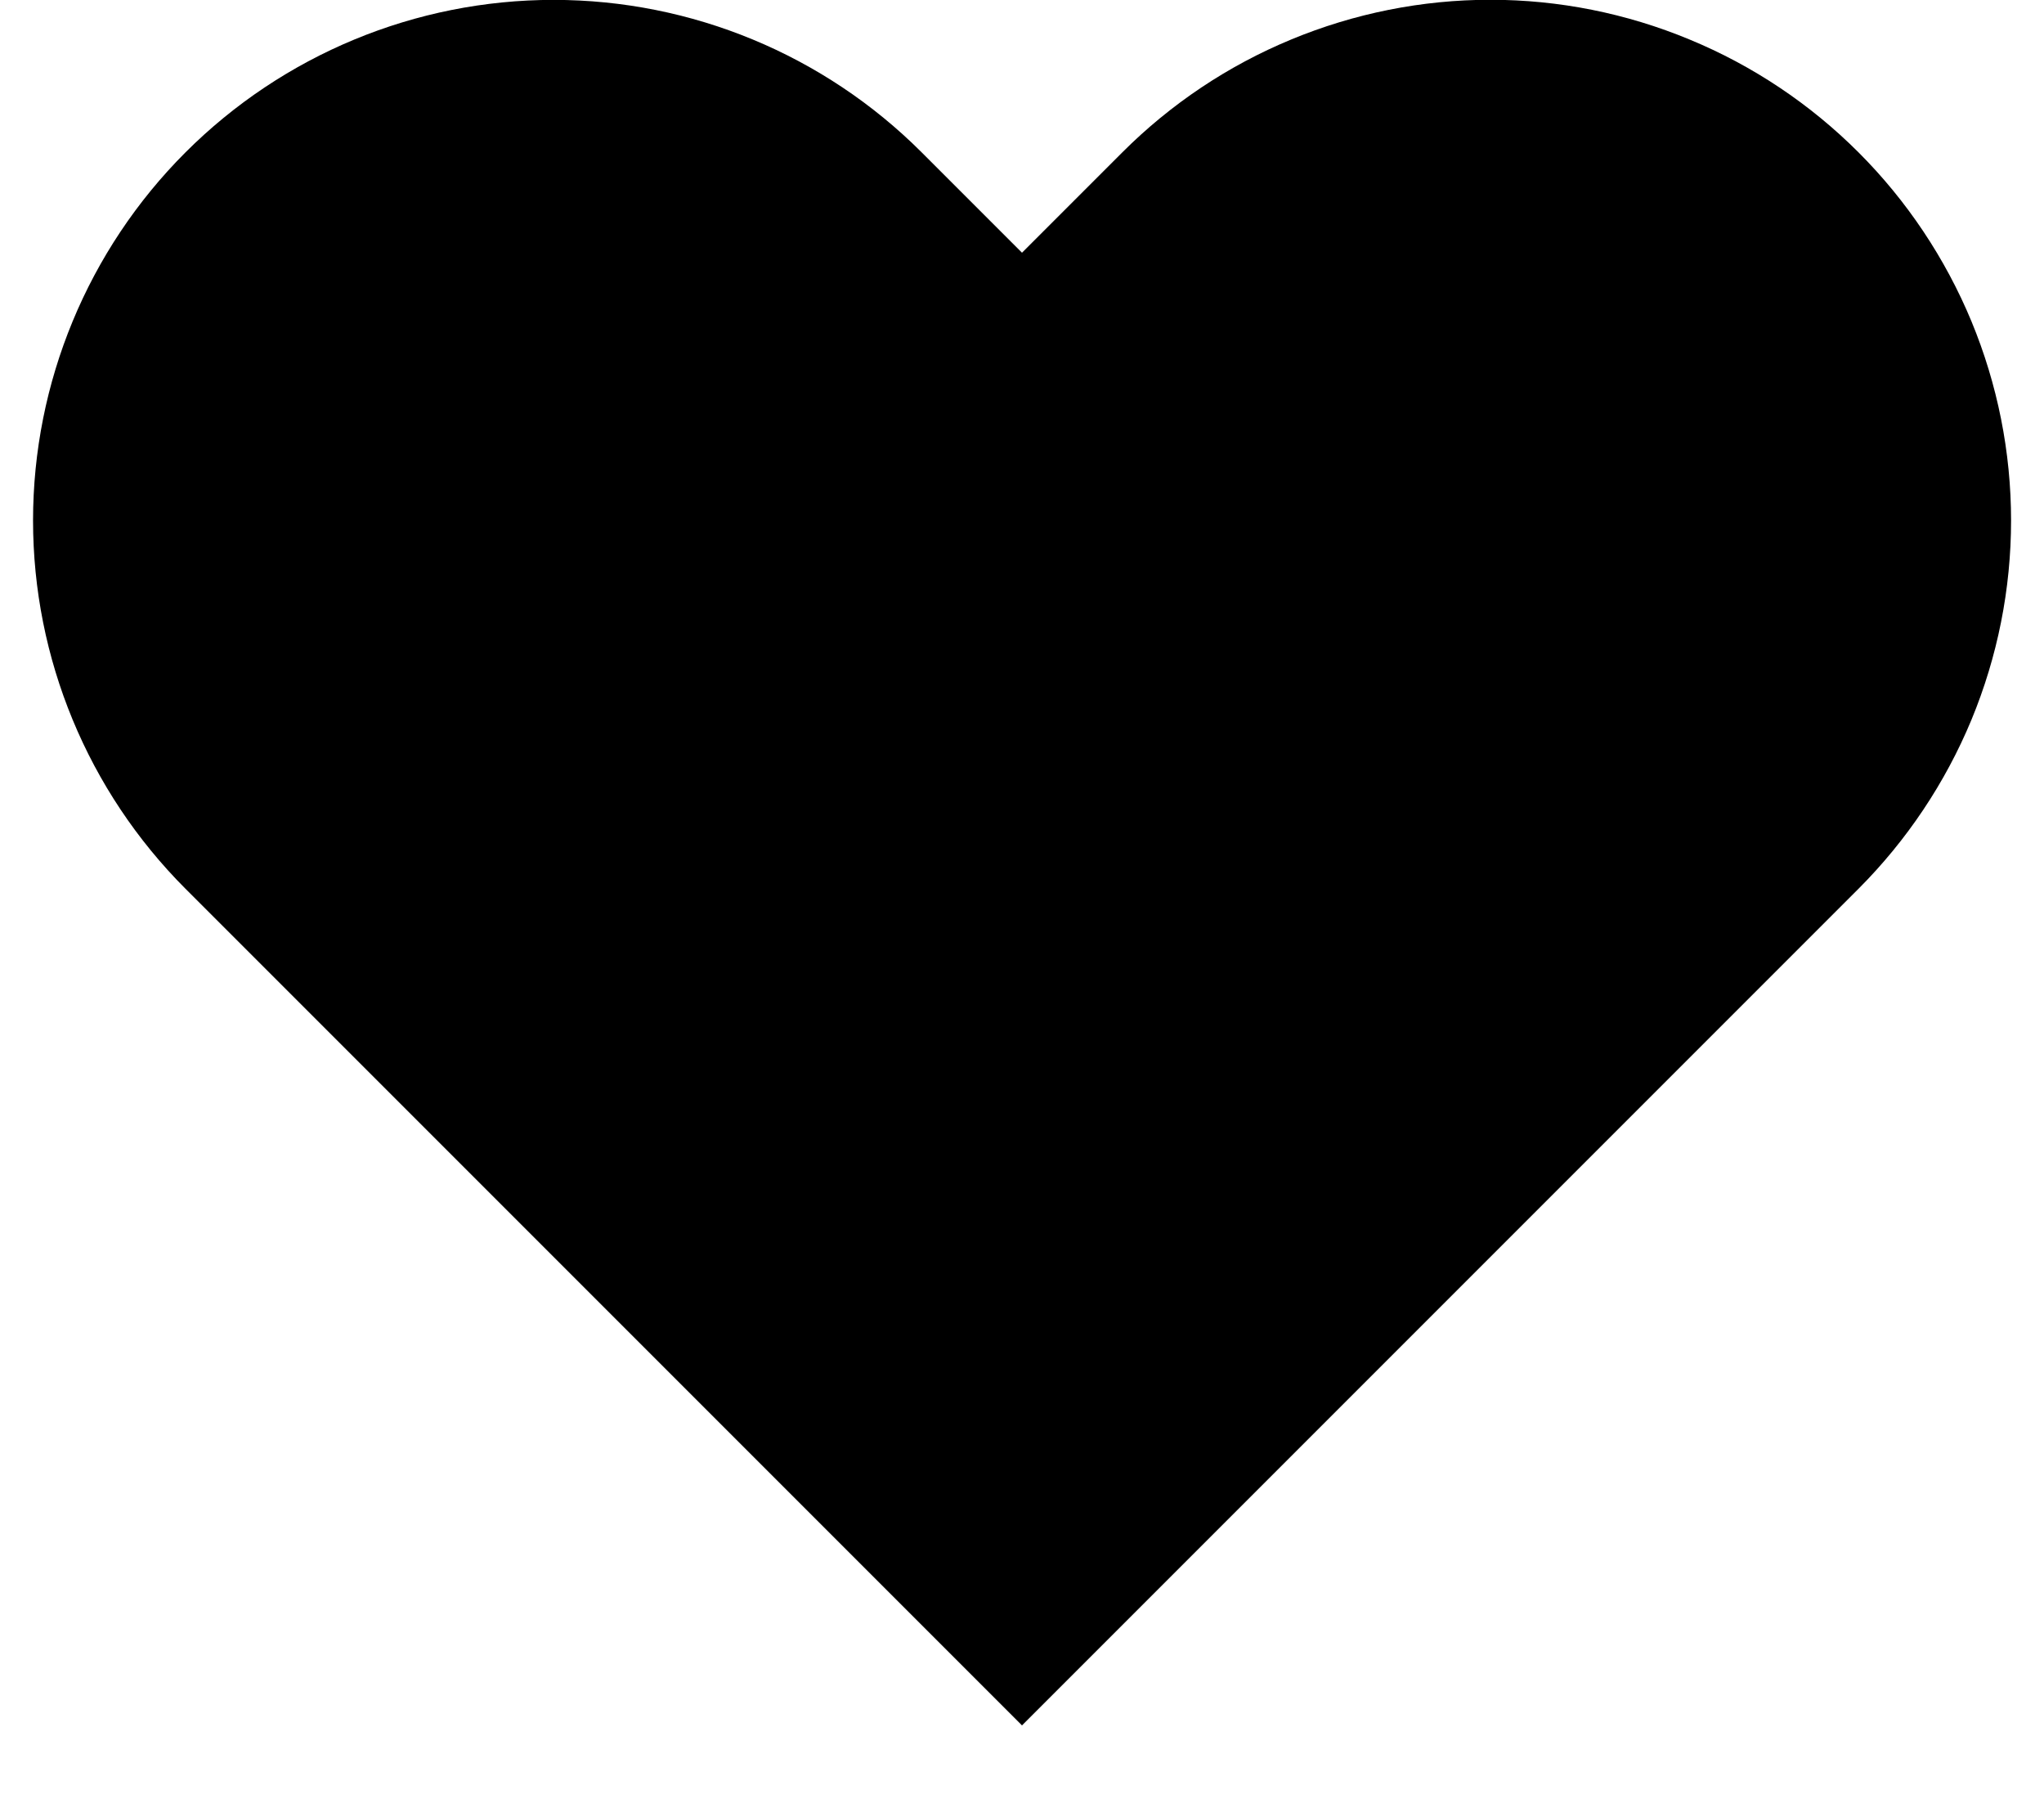 <svg width="18" height="16" viewBox="0 0 18 16" fill="none" xmlns="http://www.w3.org/2000/svg">
<path d="M16.367 1.342C15.941 0.916 15.436 0.578 14.879 0.348C14.323 0.117 13.727 -0.002 13.125 -0.002C12.523 -0.002 11.927 0.117 11.37 0.348C10.814 0.578 10.309 0.916 9.883 1.342L9 2.225L8.117 1.342C7.257 0.482 6.091 -0.001 4.875 -0.001C3.659 -0.001 2.493 0.482 1.633 1.342C0.774 2.201 0.291 3.367 0.291 4.583C0.291 5.799 0.774 6.965 1.633 7.825L9 15.192L16.367 7.825C16.792 7.399 17.13 6.894 17.361 6.338C17.591 5.782 17.71 5.185 17.71 4.583C17.71 3.981 17.591 3.385 17.361 2.829C17.13 2.273 16.792 1.767 16.367 1.342Z" fill="#FFD369" style="fill:#FFD369;fill:color(display-p3 1 0.828 0.412);fill-opacity:1;"/>
</svg>
